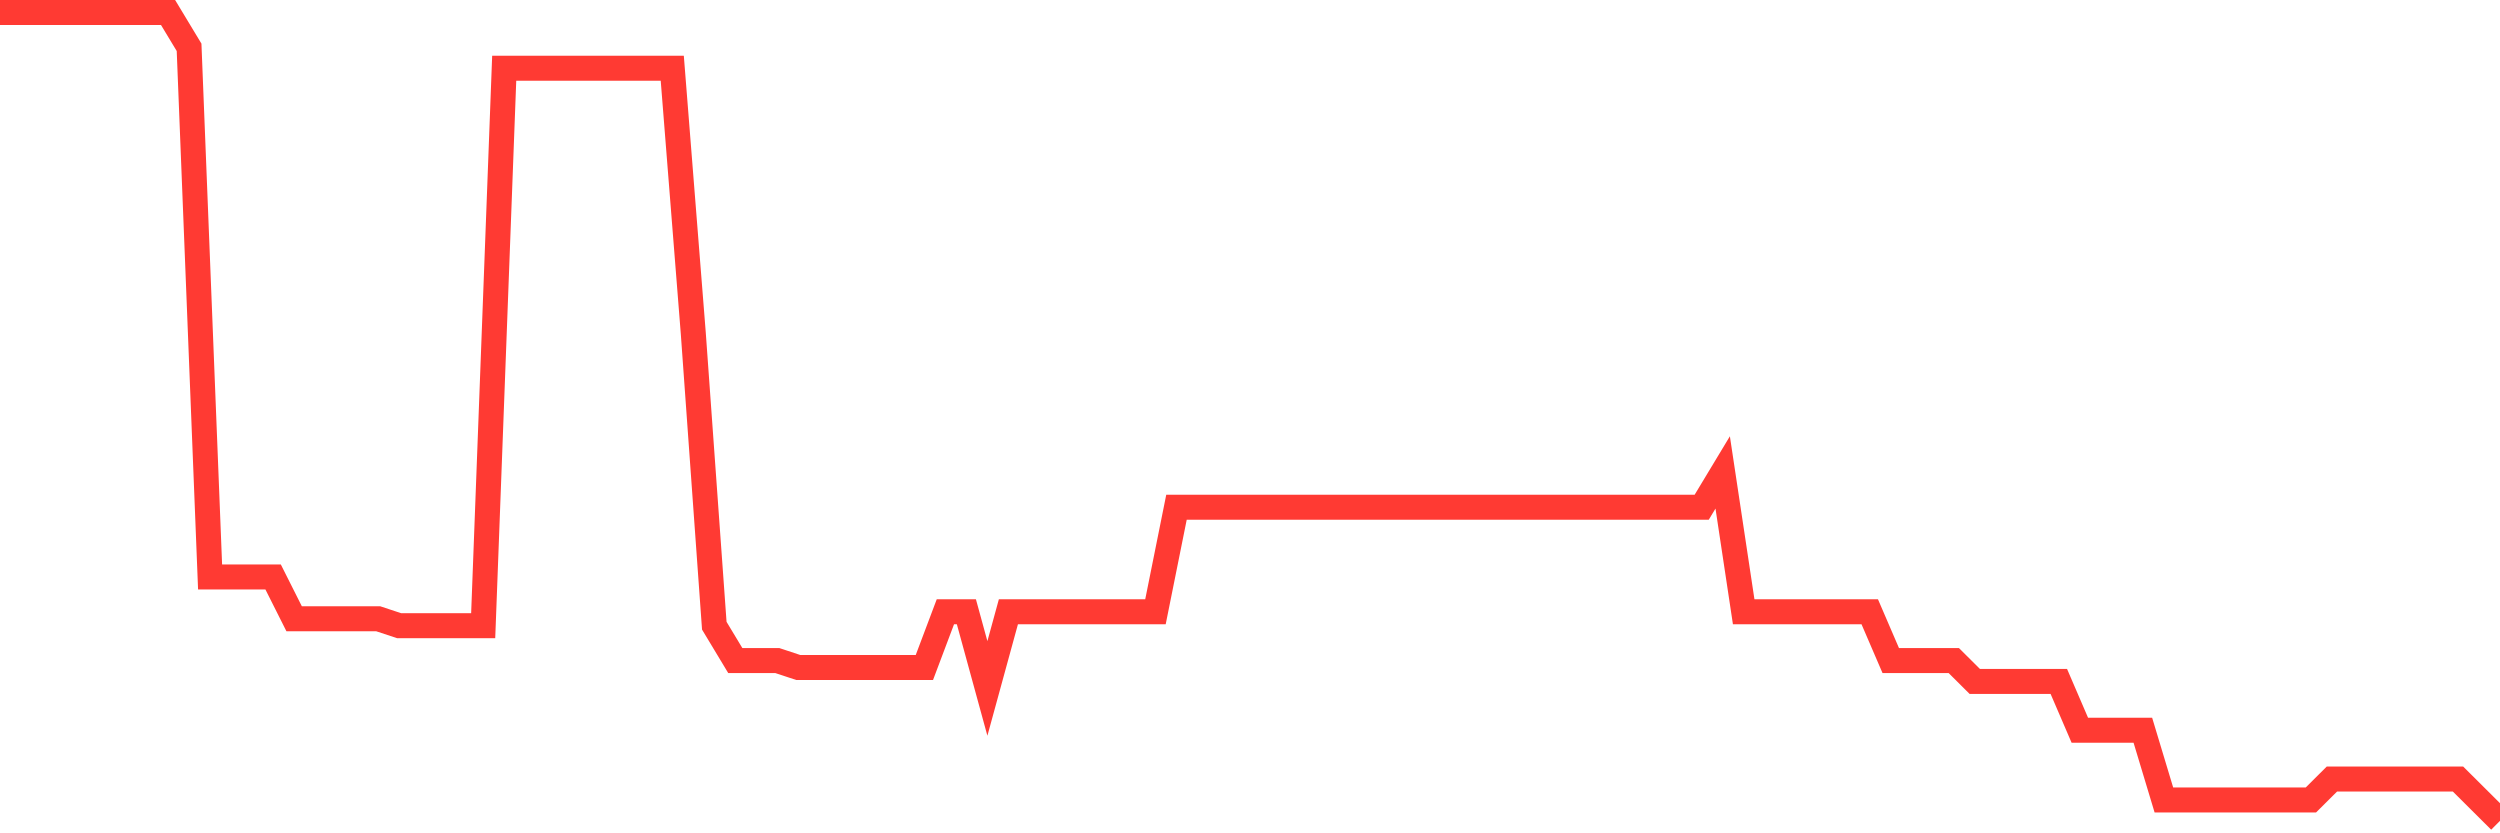 <svg
  xmlns="http://www.w3.org/2000/svg"
  xmlns:xlink="http://www.w3.org/1999/xlink"
  width="120"
  height="40"
  viewBox="0 0 120 40"
  preserveAspectRatio="none"
>
  <polyline
    points="0,0.6 1.008,0.6 2.017,0.6 3.025,0.6 4.034,0.6 5.042,0.6 6.05,0.6 7.059,0.6 8.067,0.6 9.076,2.272 10.084,27.693 11.092,27.693 12.101,27.693 13.109,27.693 14.118,29.7 15.126,29.7 16.134,29.7 17.143,29.7 18.151,29.7 19.16,30.034 20.168,30.034 21.176,30.034 22.185,30.034 23.193,30.034 24.202,3.276 25.21,3.276 26.218,3.276 27.227,3.276 28.235,3.276 29.244,3.276 30.252,3.276 31.261,3.276 32.269,3.276 33.277,15.986 34.286,30.034 35.294,31.707 36.303,31.707 37.311,31.707 38.319,32.041 39.328,32.041 40.336,32.041 41.345,32.041 42.353,32.041 43.361,32.041 44.37,32.041 45.378,29.366 46.387,29.366 47.395,33.045 48.403,29.366 49.412,29.366 50.42,29.366 51.429,29.366 52.437,29.366 53.445,29.366 54.454,29.366 55.462,29.366 56.471,24.348 57.479,24.348 58.487,24.348 59.496,24.348 60.504,24.348 61.513,24.348 62.521,24.348 63.529,24.348 64.538,24.348 65.546,24.348 66.555,24.348 67.563,24.348 68.571,24.348 69.58,24.348 70.588,24.348 71.597,24.348 72.605,24.348 73.613,24.348 74.622,24.348 75.63,24.348 76.639,24.348 77.647,24.348 78.655,24.348 79.664,24.348 80.672,24.348 81.681,24.348 82.689,22.676 83.697,29.366 84.706,29.366 85.714,29.366 86.723,29.366 87.731,29.366 88.739,29.366 89.748,29.366 90.756,31.707 91.765,31.707 92.773,31.707 93.782,31.707 94.79,32.71 95.798,32.71 96.807,32.71 97.815,32.71 98.824,32.71 99.832,35.052 100.84,35.052 101.849,35.052 102.857,35.052 103.866,38.397 104.874,38.397 105.882,38.397 106.891,38.397 107.899,38.397 108.908,38.397 109.916,38.397 110.924,38.397 111.933,37.393 112.941,37.393 113.95,37.393 114.958,37.393 115.966,37.393 116.975,37.393 117.983,37.393 118.992,38.397 120,39.4"
    fill="none"
    stroke="#ff3a33"
    stroke-width="1.2"
  >
  </polyline>
</svg>